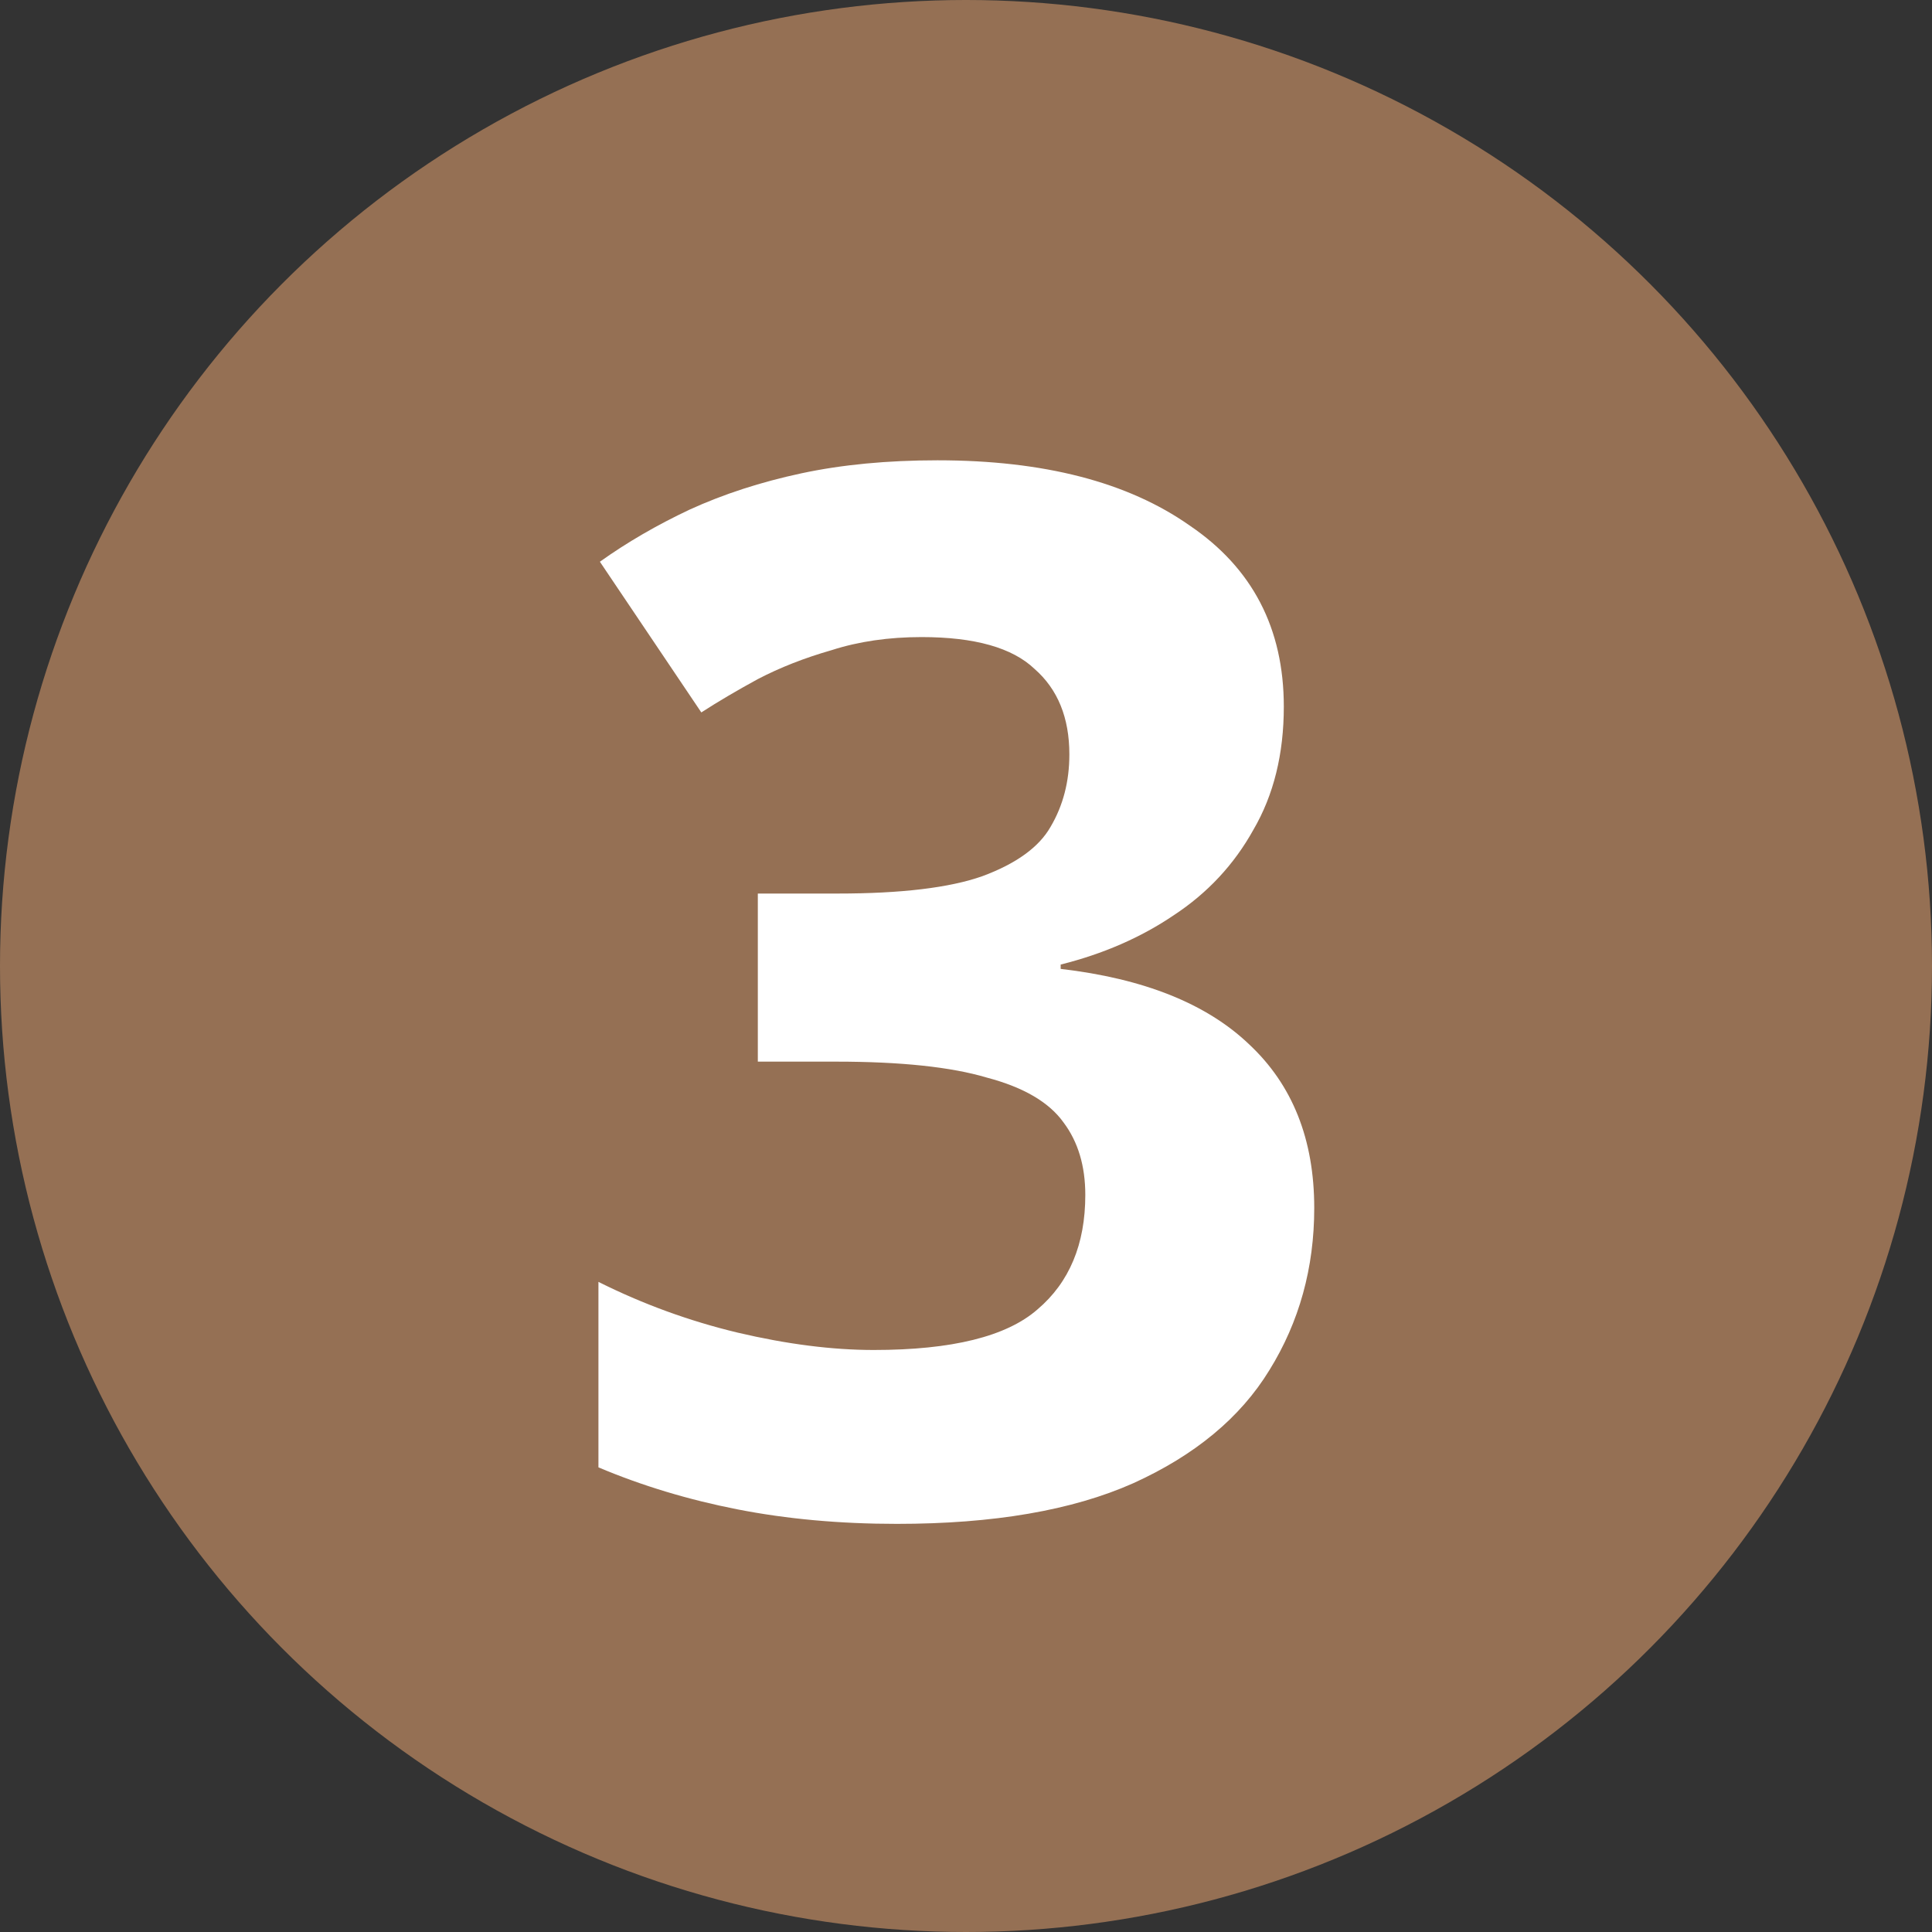 <svg width="32" height="32" viewBox="0 0 32 32" fill="none" xmlns="http://www.w3.org/2000/svg">
<rect x="0" y="0" width="32" height="32" fill="#333333" stroke="none"/>
<circle cx="16" cy="16" r="16" fill="#957054"/>
<path d="M21.264 11.704C21.264 12.488 21.096 13.168 20.76 13.744C20.44 14.32 20 14.792 19.44 15.16C18.896 15.528 18.272 15.8 17.568 15.976V16.048C18.944 16.208 19.984 16.624 20.688 17.296C21.408 17.968 21.768 18.872 21.768 20.008C21.768 21 21.52 21.896 21.024 22.696C20.544 23.48 19.792 24.104 18.768 24.568C17.76 25.016 16.456 25.24 14.856 25.24C13.912 25.24 13.032 25.16 12.216 25C11.4 24.84 10.632 24.608 9.912 24.304V21.232C10.648 21.6 11.416 21.88 12.216 22.072C13.032 22.264 13.784 22.36 14.472 22.36C15.768 22.36 16.672 22.136 17.184 21.688C17.712 21.24 17.976 20.608 17.976 19.792C17.976 19.312 17.856 18.912 17.616 18.592C17.376 18.256 16.952 18.008 16.344 17.848C15.752 17.672 14.92 17.584 13.848 17.584H12.552V14.8H13.872C14.928 14.8 15.728 14.704 16.272 14.512C16.832 14.304 17.208 14.032 17.4 13.696C17.608 13.344 17.712 12.944 17.712 12.496C17.712 11.888 17.52 11.416 17.136 11.08C16.768 10.728 16.144 10.552 15.264 10.552C14.72 10.552 14.224 10.624 13.776 10.768C13.328 10.896 12.92 11.056 12.552 11.248C12.2 11.44 11.888 11.624 11.616 11.8L9.936 9.304C10.384 8.984 10.88 8.696 11.424 8.44C11.984 8.184 12.6 7.984 13.272 7.84C13.944 7.696 14.696 7.624 15.528 7.624C17.288 7.624 18.68 7.984 19.704 8.704C20.744 9.408 21.264 10.408 21.264 11.704Z" fill="white"/>
</svg>
